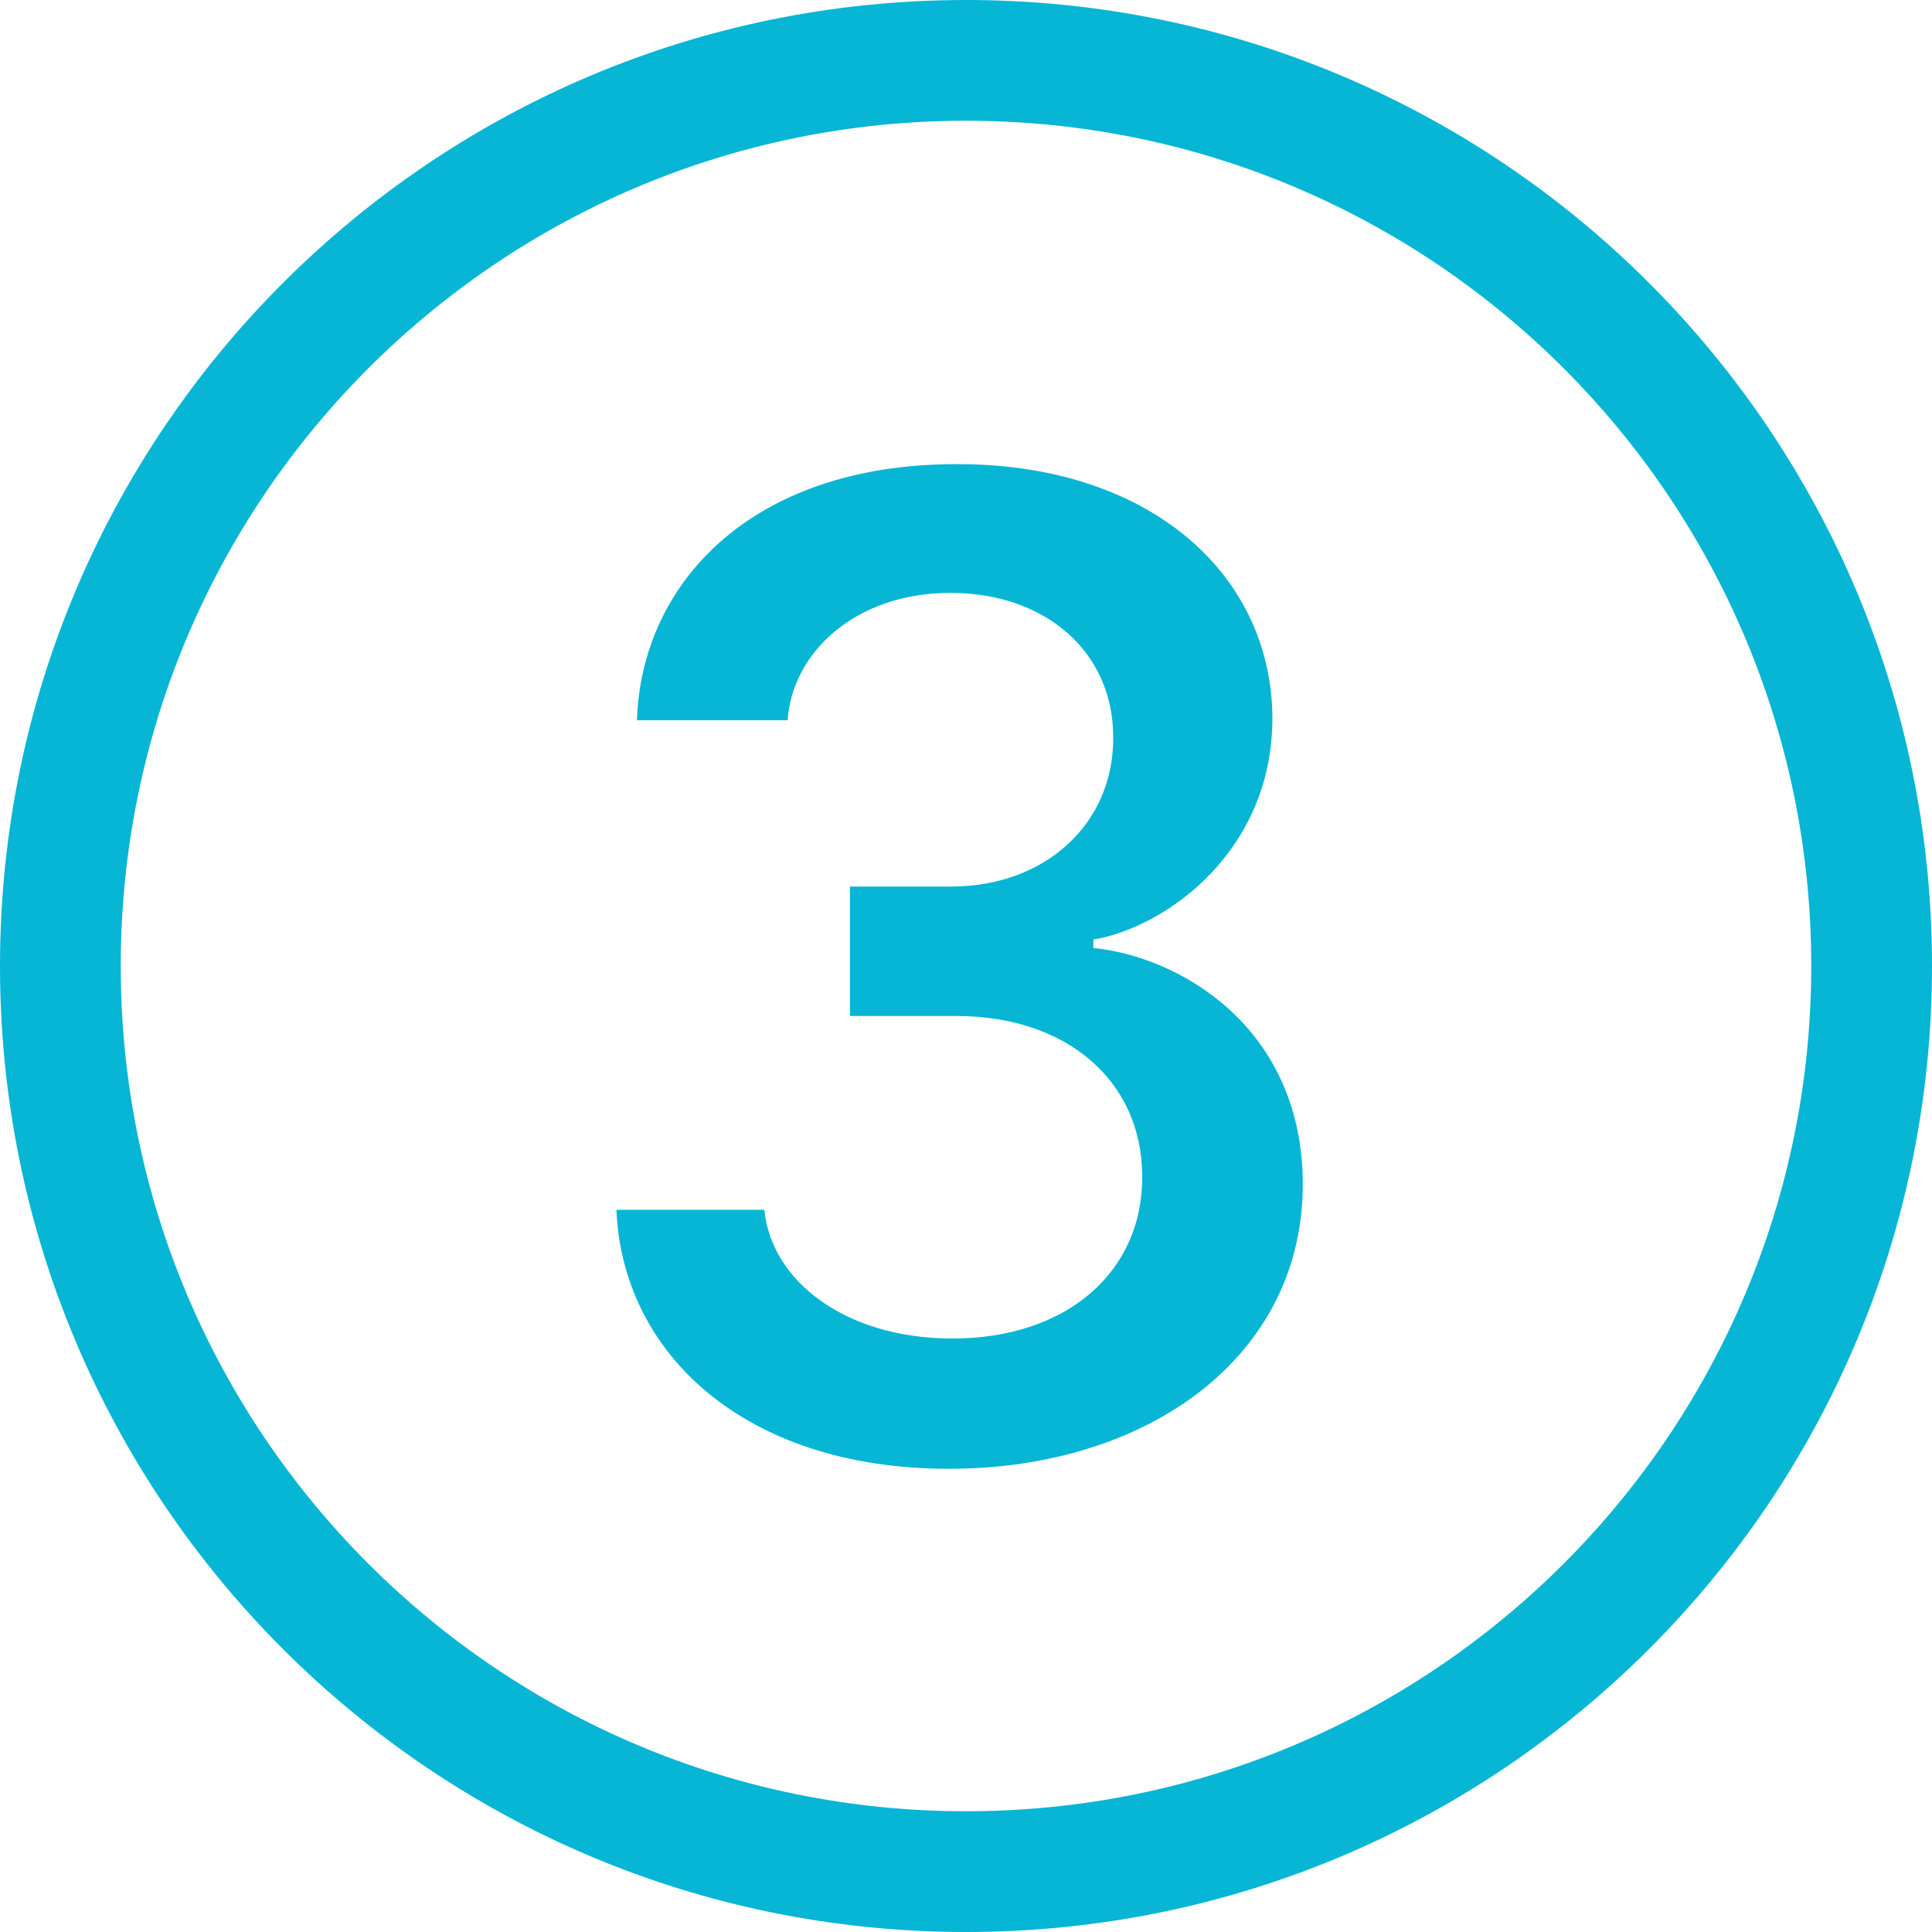 <?xml version="1.0" encoding="utf-8"?>
<!-- Generator: Adobe Illustrator 16.0.0, SVG Export Plug-In . SVG Version: 6.00 Build 0)  -->
<!DOCTYPE svg PUBLIC "-//W3C//DTD SVG 1.1//EN" "http://www.w3.org/Graphics/SVG/1.1/DTD/svg11.dtd">
<svg version="1.1" id="图层_1" xmlns="http://www.w3.org/2000/svg" xmlns:xlink="http://www.w3.org/1999/xlink" x="0px" y="0px"
	 width="16px" height="16px" viewBox="0 0 16 16" enable-background="new 0 0 16 16" xml:space="preserve">
<path fill="#06B6D4" d="M7.918,8.414H7.039V7.342h0.838c0.78,0,1.348-0.522,1.342-1.237c0-0.709-0.563-1.195-1.348-1.195
	c-0.79,0-1.312,0.498-1.348,1.055H5.275C5.311,4.828,6.225,3.85,7.9,3.844c1.594-0.012,2.608,0.885,2.637,2.062
	c0.023,1.137-0.885,1.776-1.482,1.875v0.07c0.703,0.07,1.711,0.64,1.734,1.917c0.023,1.459-1.277,2.396-2.93,2.396
	c-1.705,0-2.707-0.967-2.754-2.145H6.33c0.059,0.598,0.68,1.061,1.541,1.066c0.973,0.006,1.6-0.563,1.588-1.354
	C9.453,8.953,8.838,8.414,7.918,8.414z"/>
<path fill="#06B6D4" d="M16,8c0,4.418-3.582,8-8,8c-4.418,0-8-3.582-8-8c0-4.418,3.582-8,8-8C12.418,0,16,3.582,16,8z M1,8
	c0,3.866,3.134,7,7,7s7-3.134,7-7s-3.134-7-7-7S1,4.134,1,8z"/>
</svg>
